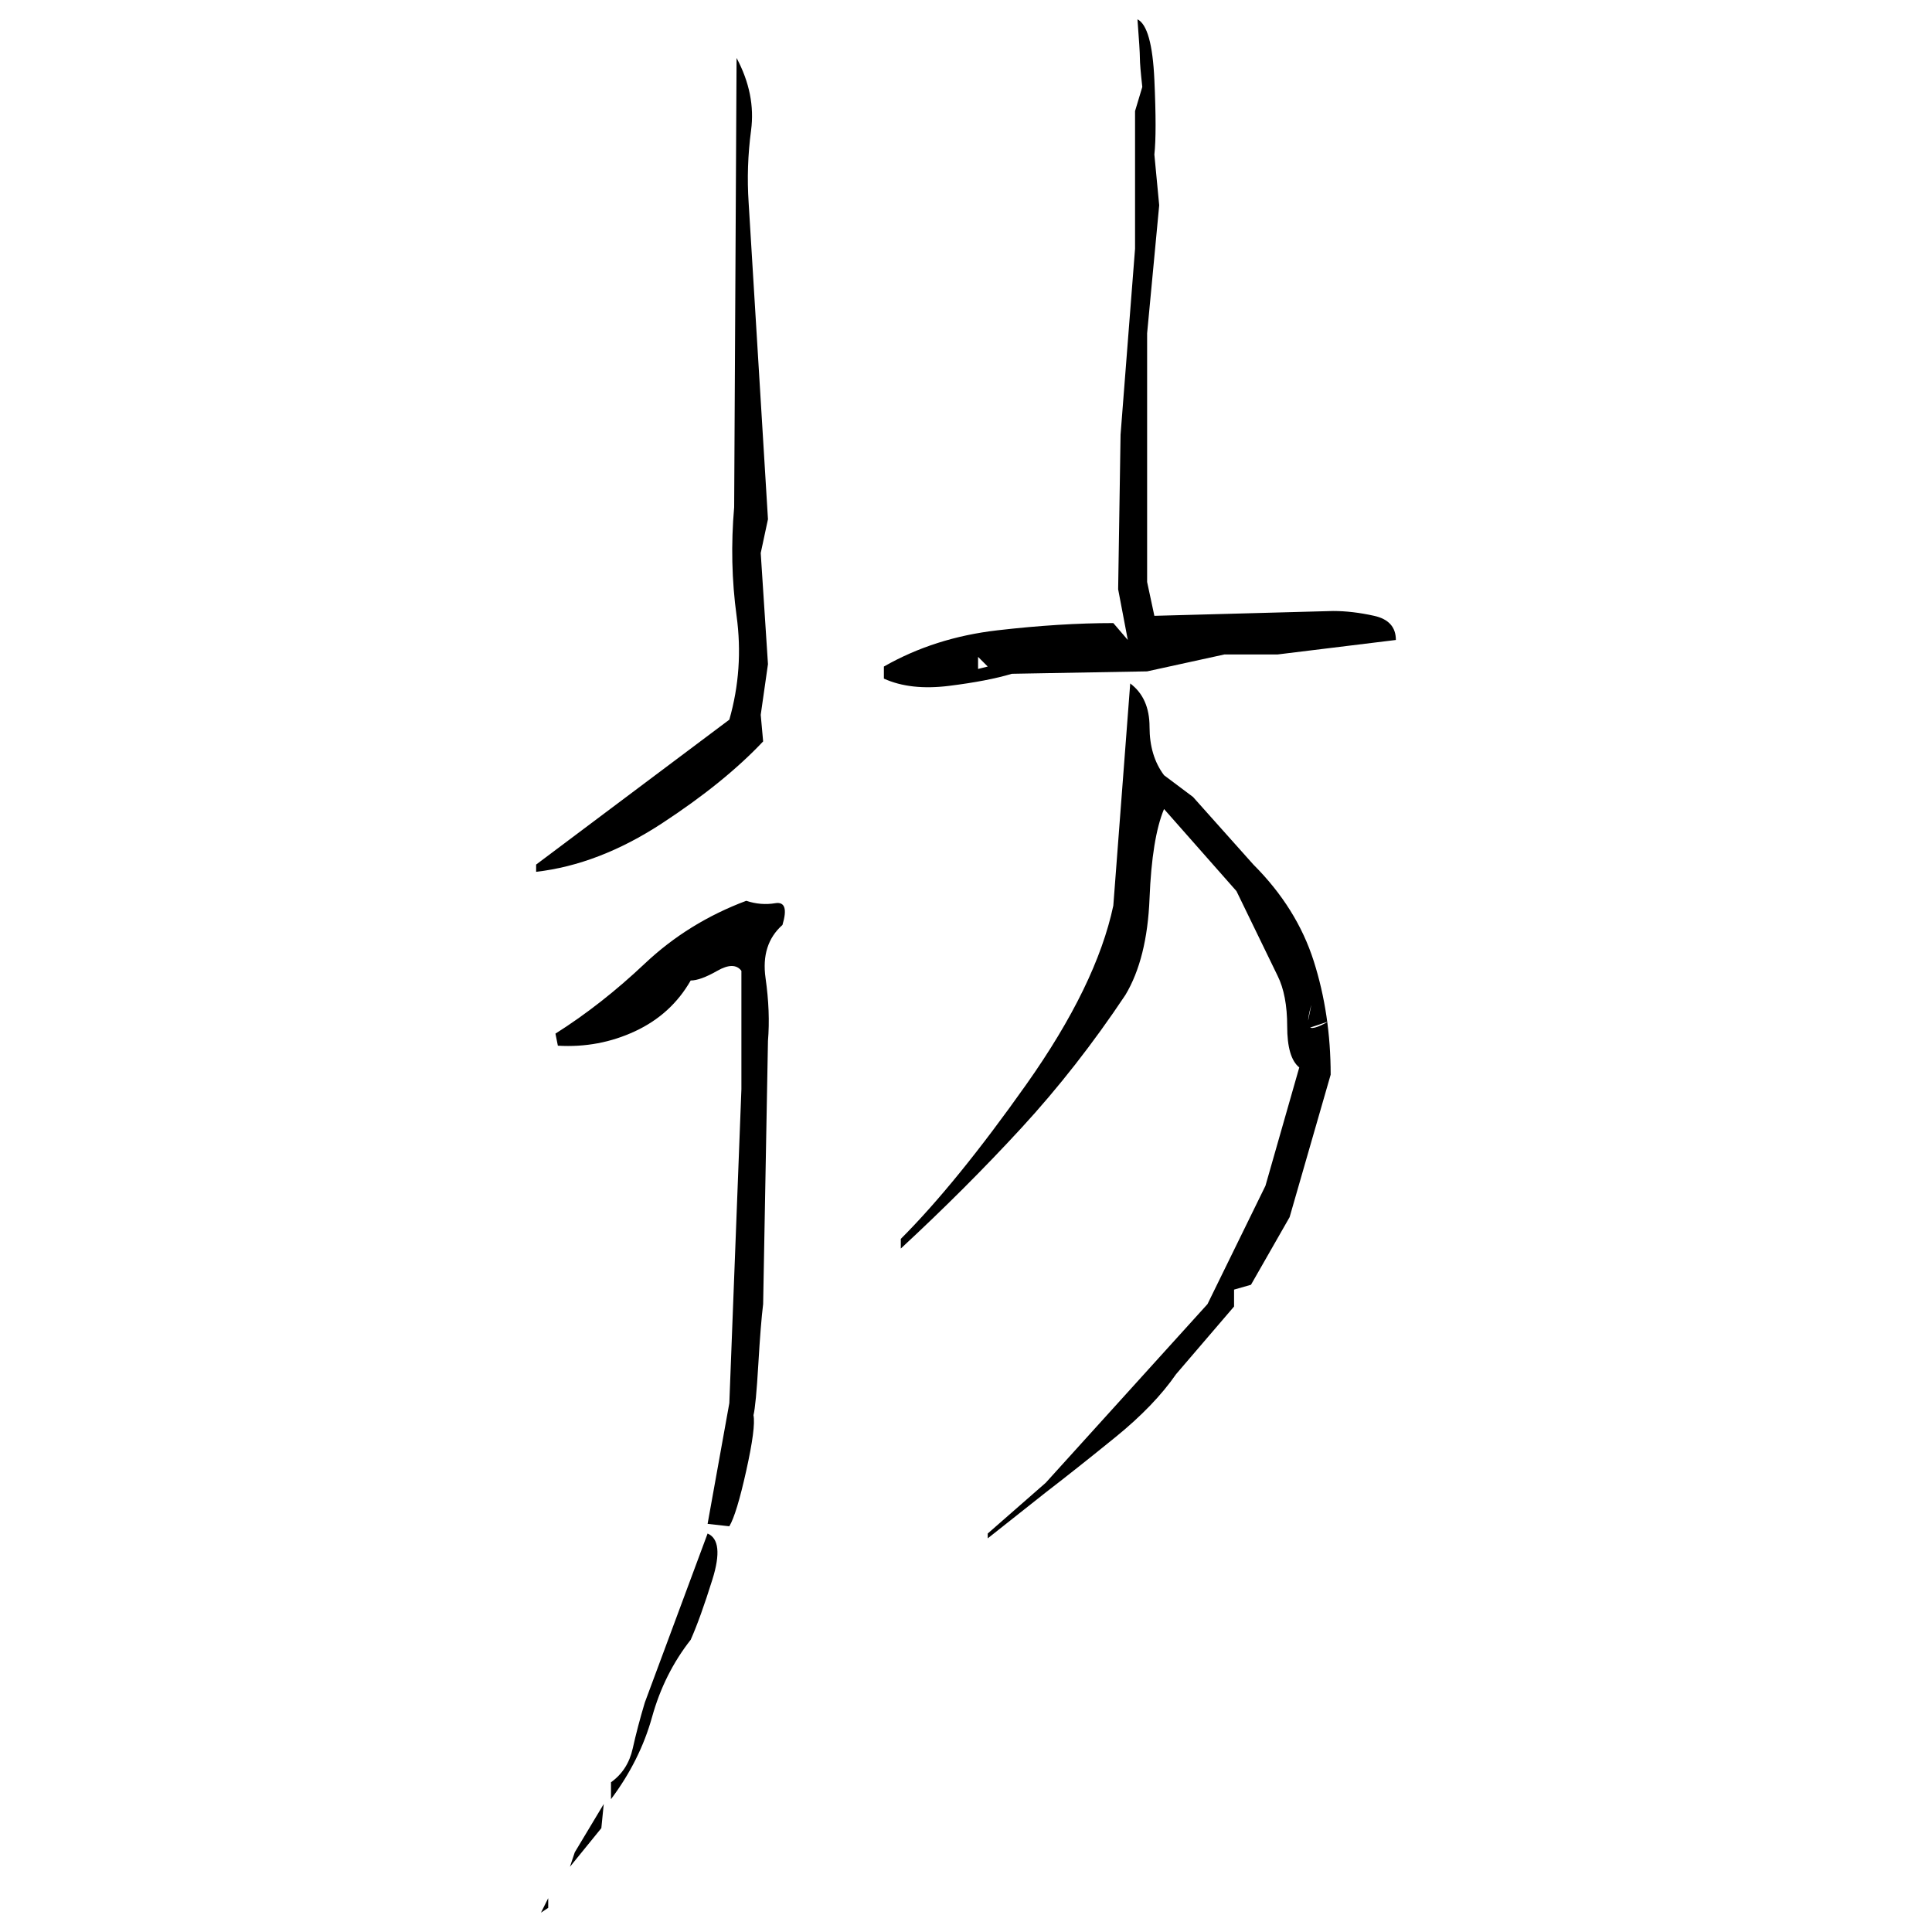 ﻿<?xml version="1.0" encoding="UTF-8" standalone="yes"?>
<svg xmlns="http://www.w3.org/2000/svg" height="100%" version="1.1" width="100%" viewBox="0 0 80 80">
  <g transform="scale(1)">
    <path fill="#000000" d="M47.1 0.8Q47.7 1.1 47.8 3.3T47.8 6.4L48 8.5L47.5 13.8L47.5 24.1L47.8 25.5L55.2 25.3Q56 25.3 56.9 25.5T57.8 26.5L52.9 27.1H50.7L47.5 27.8L41.9 27.9Q40.9 28.2 39.3 28.4T36.6 28.1V27.6Q38.7 26.4 41.3 26.1T46.1 25.8L46.7 26.5L46.3 24.4L46.4 18L47.0 10.3V4.6L47.3 3.6Q47.2 2.7 47.2 2.4T47.1 0.8ZM30.5 2.4Q31.3 3.9 31.1 5.4T31.0 8.4L31.8 21.5L31.5 22.9L31.8 27.5L31.5 29.6L31.6 30.7Q30.0 32.4 27.4 34.1T22.2 36.1V35.8L30.2 29.8Q30.8 27.7 30.5 25.5T30.4 21L30.5 2.4ZM40.5 27.7L40.9 27.6L40.5 27.2V27.7ZM46.8 28.3Q47.6 28.9 47.6 30.1T48.2 32.1L49.4 33L51.9 35.8Q53.7 37.6 54.4 39.8T55.1 44.5L53.4 50.4L51.8 53.2L51.1 53.4V54.1L48.7 56.9Q47.8 58.2 46.2 59.5T43.3 61.8L40.9 63.7V63.5L43.3 61.4L50 54L52.4 49.1L53.8 44.2Q53.3 43.8 53.3 42.5T52.9 40.4L51.2 36.9L48.2 33.5Q47.7 34.7 47.6 37.2T46.6 41.2Q44.6 44.2 42.3 46.7T37.3 51.7V51.3Q39.6 49 42.5 44.9T46.1 37.5L46.8 28.3ZM30.9 37.3Q31.5 37.5 32.1 37.4T32.4 38.3Q31.5 39.1 31.7 40.5T31.8 43.1L31.6 54Q31.5 54.8 31.4 56.5T31.2 58.6Q31.3 59.1 30.9 60.9T30.2 63.2L29.3 63.1L30.2 58.1L30.7 45.1V40.2Q30.4 39.8 29.7 40.2T28.6 40.6Q27.8 42.0 26.3 42.7T23.1 43.3L23.0 42.8Q24.9 41.6 26.7 39.9T30.9 37.3ZM54.4 41.4L54.8 41.8L54.4 41.4ZM54.3 41.6Q54.1 42.3 54.2 42.5T55.0 42.3L54.1 42.6L54.3 41.6ZM29.3 63.5Q30 63.8 29.5 65.4T28.6 67.9Q27.5 69.3 27.0 71.1T25.3 74.5V73.8Q26.0 73.3 26.2 72.4T26.7 70.5L29.3 63.5ZM25 74.7L24.9 75.7L23.6 77.3L23.8 76.7L25 74.7ZM22.7 78.6L22.7 79.0L22.4 79.2L22.7 78.6Z" />
  </g>
</svg>
